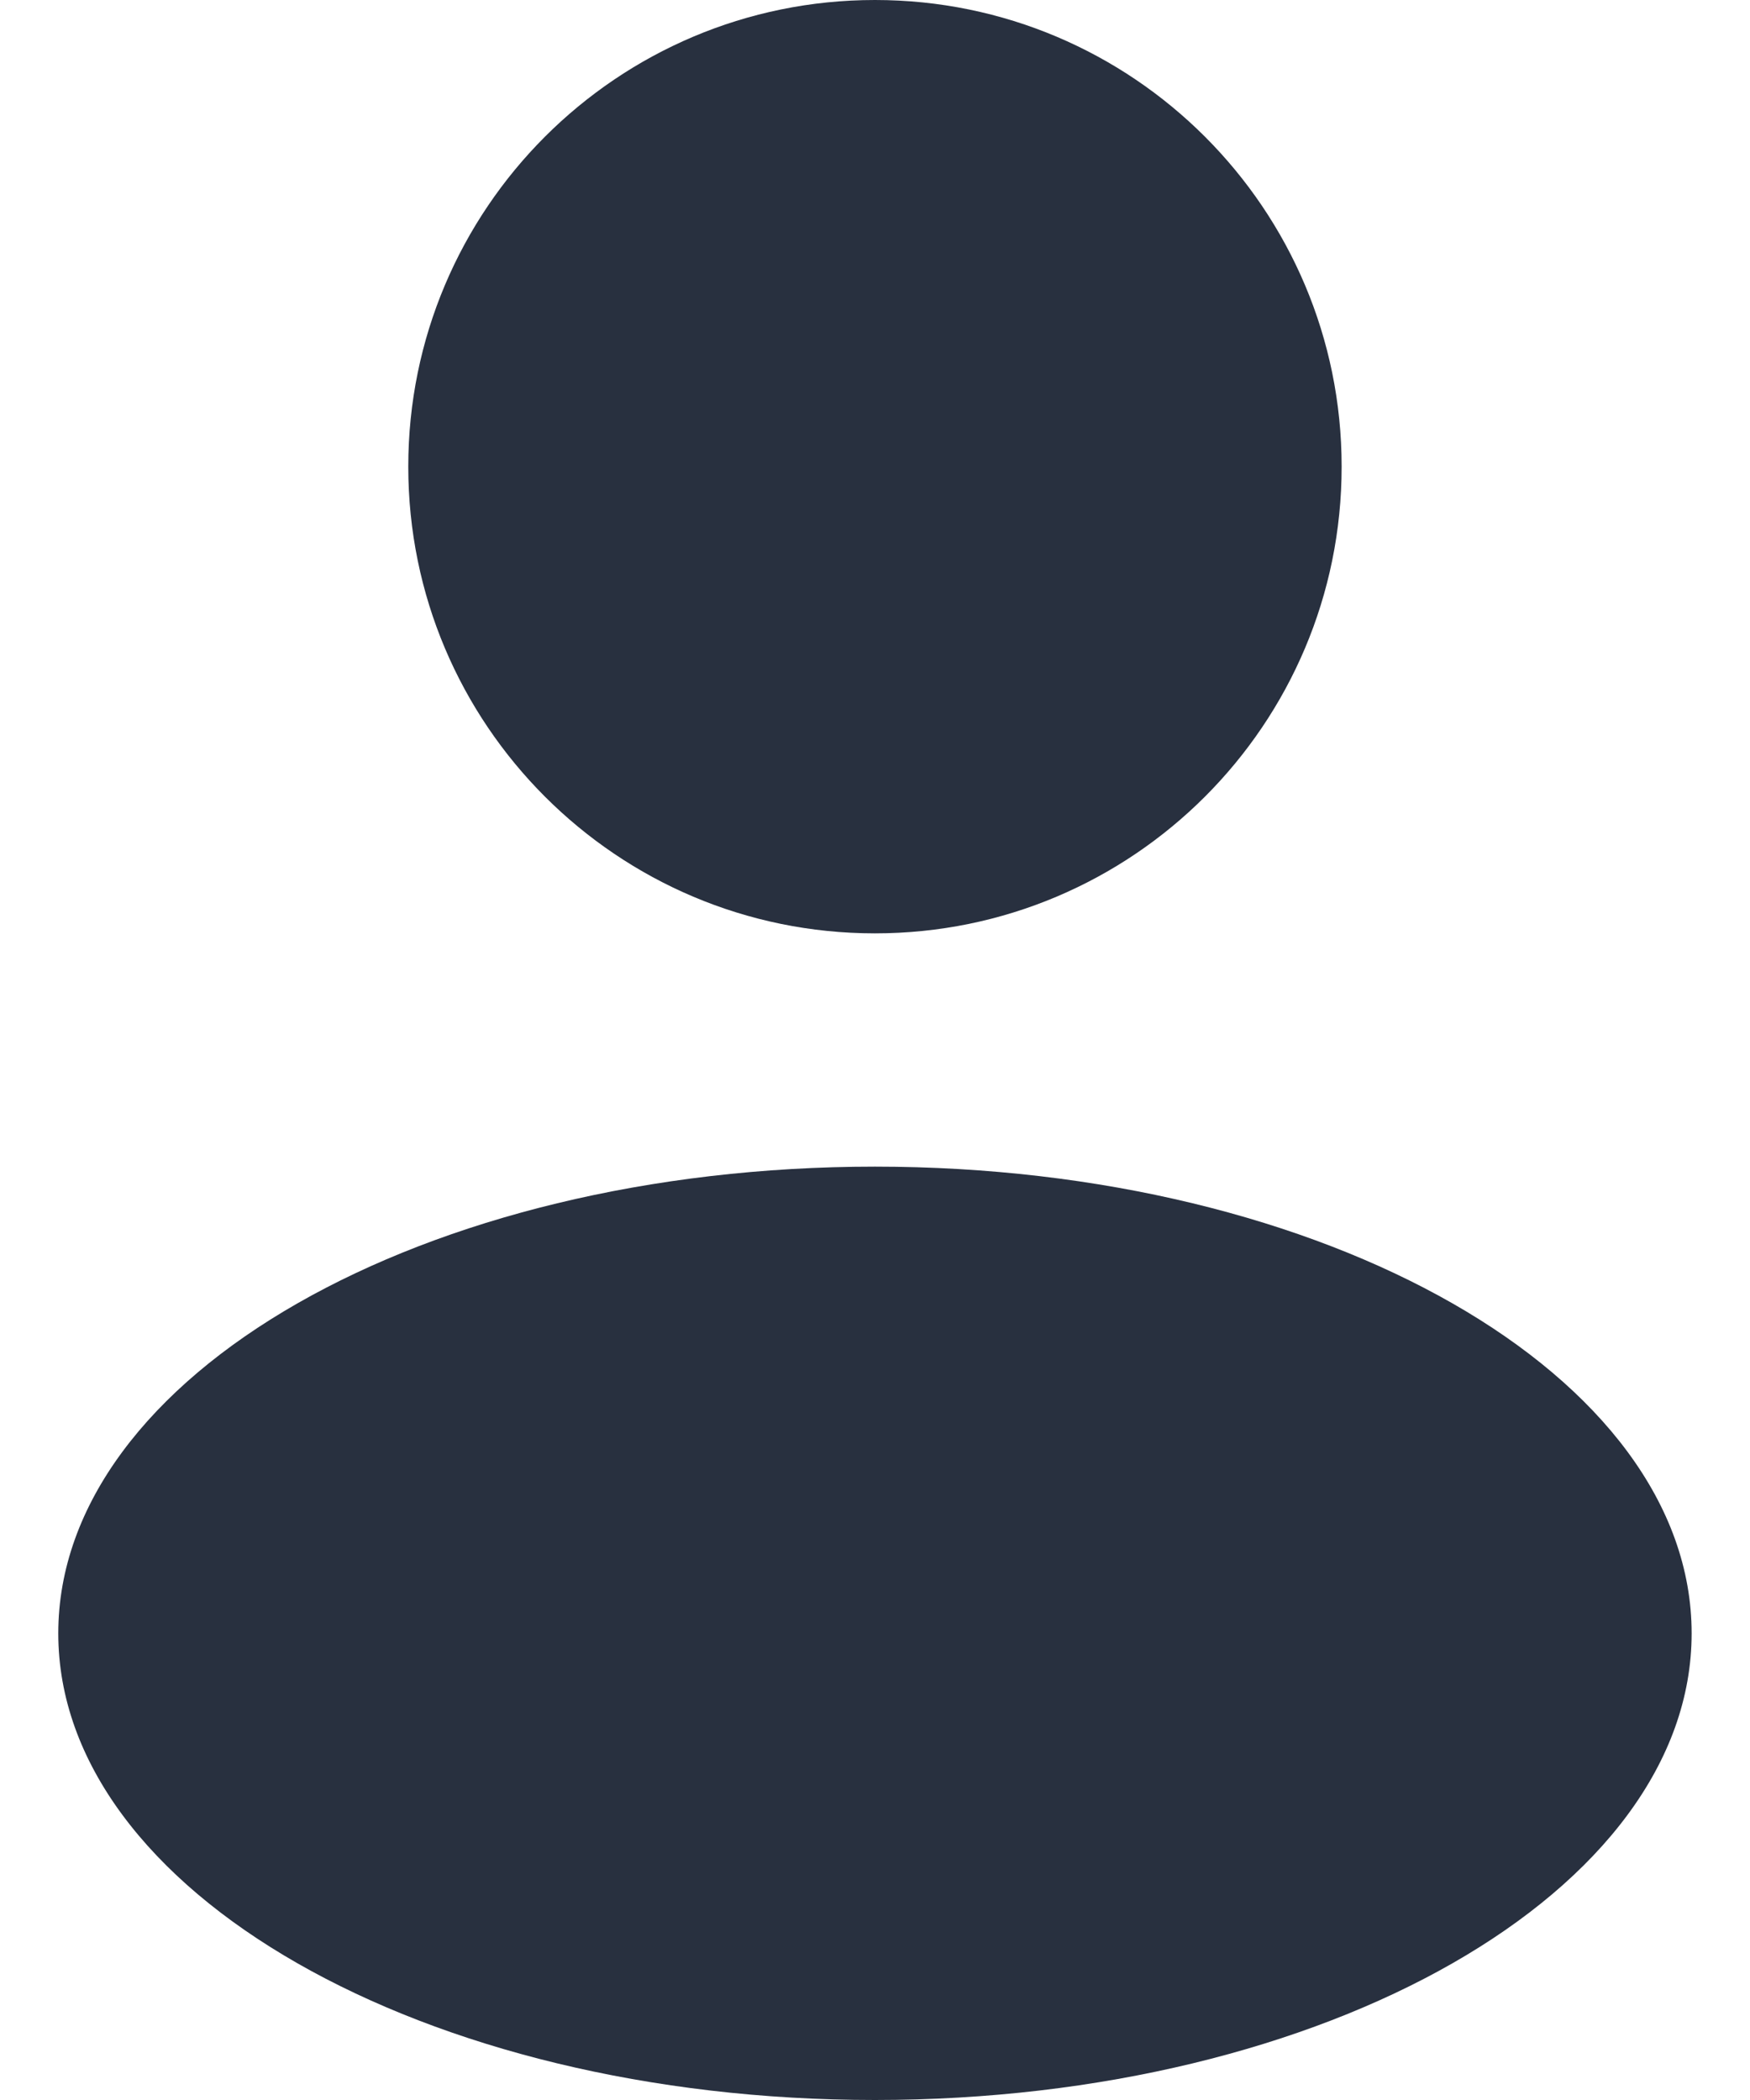 <svg width="20" height="24" viewBox="0 0 20 24" fill="none" xmlns="http://www.w3.org/2000/svg">
<path fill-rule="evenodd" clip-rule="evenodd" d="M9.999 10.667C12.945 10.667 15.333 8.279 15.333 5.333C15.333 2.388 12.945 0 9.999 0C7.054 0 4.666 2.388 4.666 5.333C4.666 8.279 7.054 10.667 9.999 10.667ZM9.999 24C15.154 24 19.333 21.612 19.333 18.667C19.333 15.721 15.154 13.333 9.999 13.333C4.845 13.333 0.666 15.721 0.666 18.667C0.666 21.612 4.845 24 9.999 24Z" fill="#28303F"/>
</svg>
